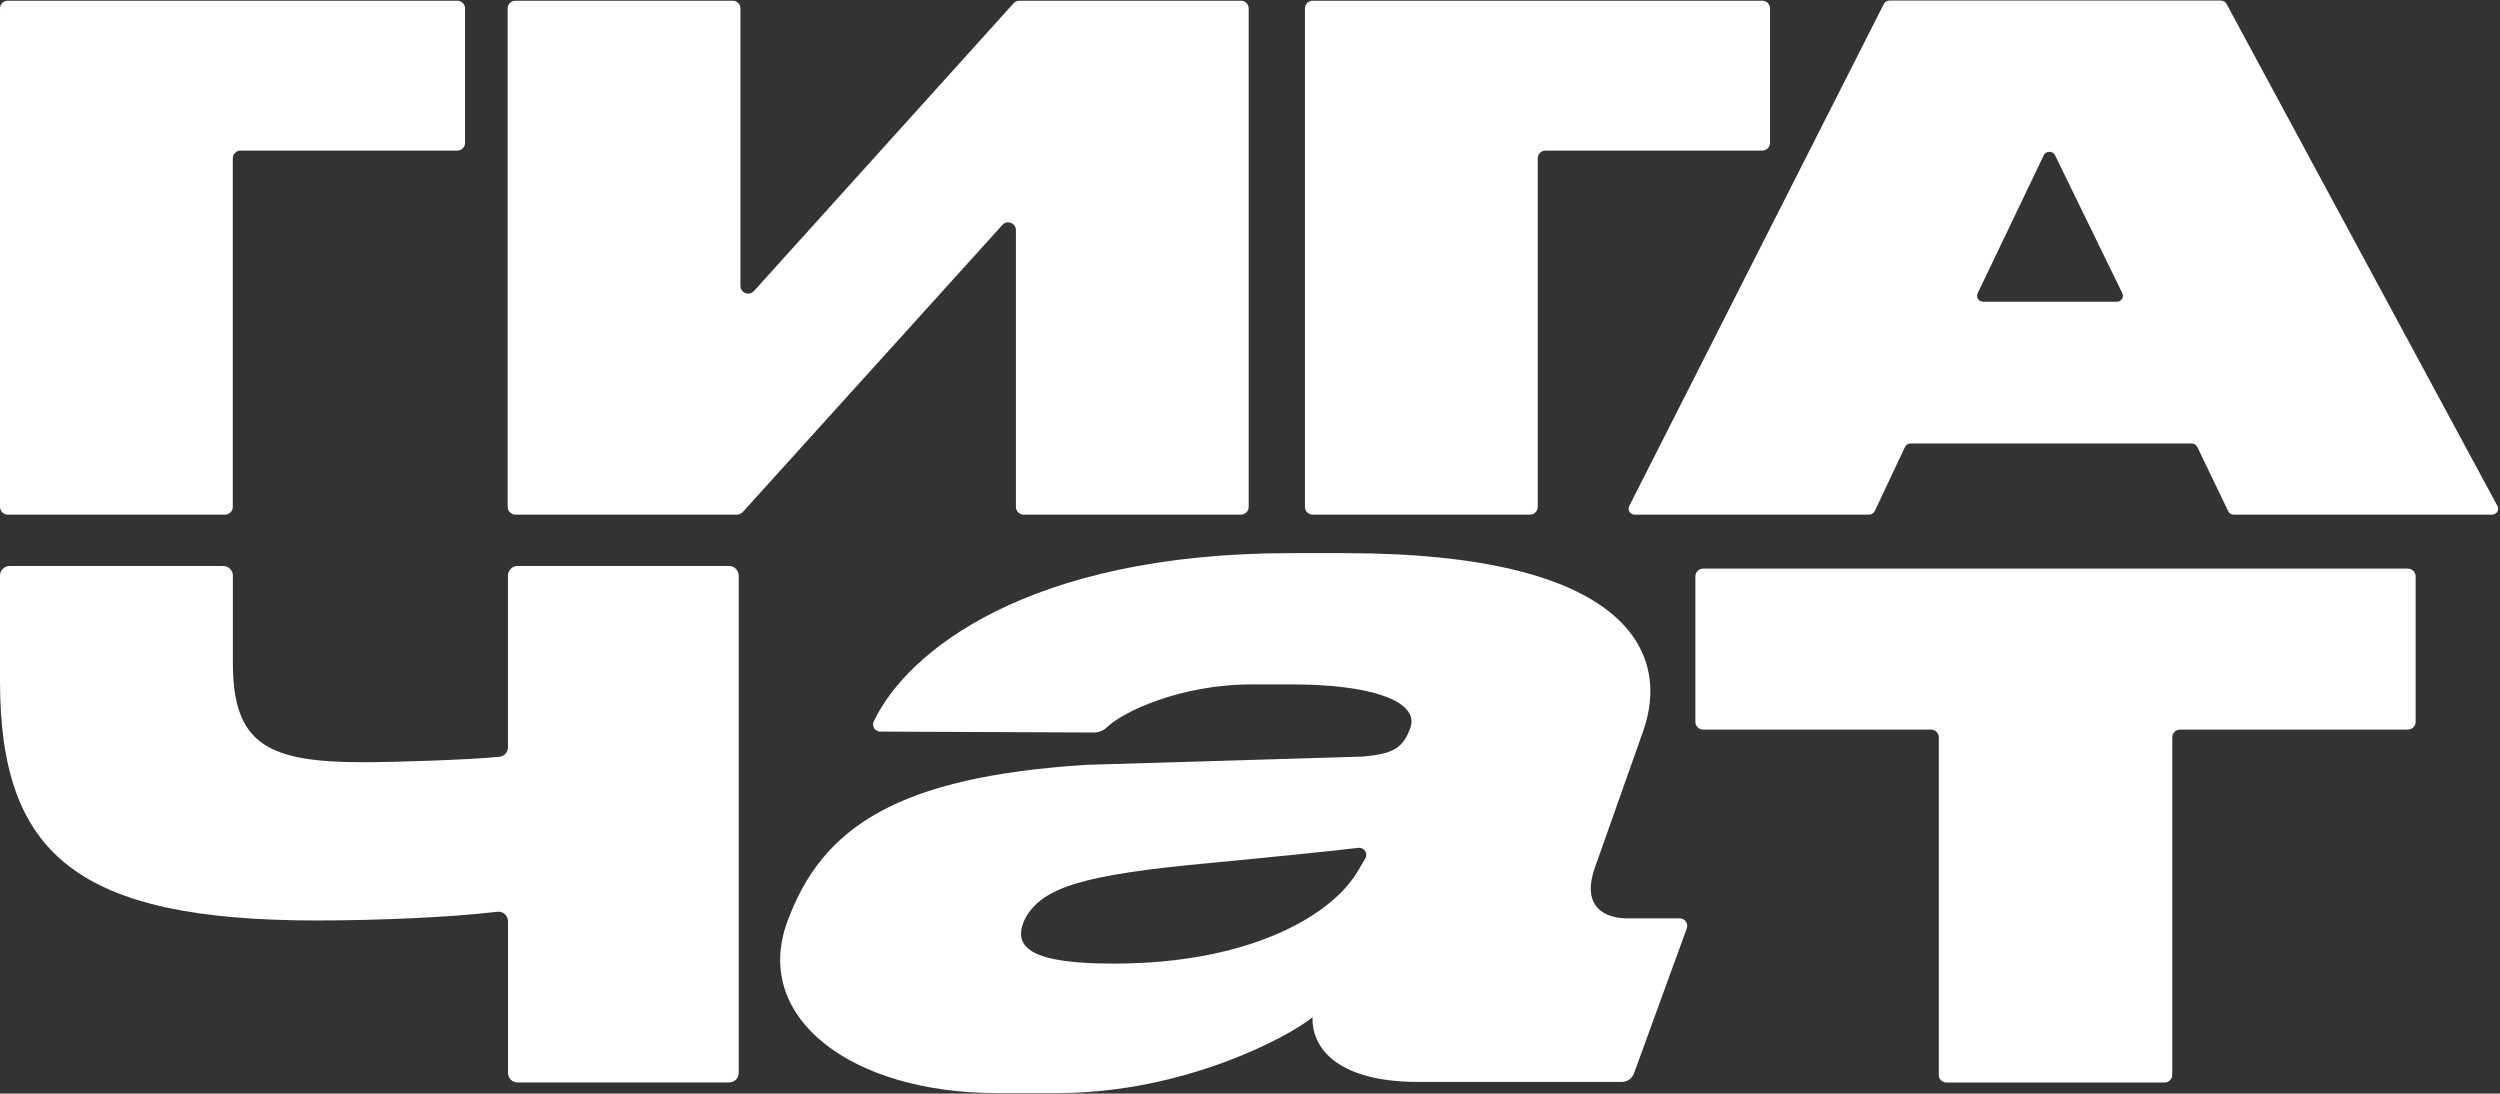 <?xml version="1.0" encoding="UTF-8"?> <svg xmlns="http://www.w3.org/2000/svg" width="1319" height="577" viewBox="0 0 1319 577" fill="none"><rect x="0" y="0" width="1319" height="577" fill="#333333" stroke="none"/><path d="M4.092 271.523H118.723C120.97 271.523 122.815 269.702 122.815 267.431V83.54C122.815 81.292 124.637 79.447 126.908 79.447H241.278C243.525 79.447 245.37 77.626 245.37 75.355V4.462C245.37 2.215 243.549 0.37 241.278 0.37H4.092C1.845 0.37 0 2.191 0 4.462V267.431C0 269.678 1.822 271.523 4.092 271.523Z" fill="white"></path><path d="M692.586 271.523H807.217C809.464 271.523 811.309 269.702 811.309 267.431V83.54C811.309 81.292 813.13 79.447 815.401 79.447H929.771C932.019 79.447 933.864 77.626 933.864 75.355V4.462C933.864 2.215 932.042 0.37 929.771 0.37H692.586C690.339 0.37 688.494 2.191 688.494 4.462V267.431C688.494 269.678 690.315 271.523 692.586 271.523Z" fill="white"></path><path d="M271.911 271.523H388.836C389.995 271.523 391.083 271.027 391.864 270.175L528.872 118.667C531.379 115.899 535.992 117.673 535.992 121.411V267.431C535.992 269.678 537.813 271.523 540.084 271.523H654.715C656.962 271.523 658.807 269.702 658.807 267.431V4.462C658.807 2.215 656.986 0.37 654.715 0.37H537.813C536.654 0.37 535.542 0.866 534.785 1.718L397.777 153.557C395.27 156.325 390.657 154.575 390.657 150.814V4.462C390.657 2.215 388.836 0.37 386.565 0.37H271.934C269.687 0.37 267.842 2.191 267.842 4.462V267.431C267.842 269.678 269.664 271.523 271.934 271.523H271.911Z" fill="white"></path><path d="M1270.38 300.004H898.571C896.324 300.004 894.479 301.825 894.479 304.096V380.832C894.479 383.079 896.3 384.924 898.571 384.924H1018.81C1021.05 384.924 1022.9 386.745 1022.9 389.016V567.065C1022.9 569.312 1024.72 571.157 1026.99 571.157H1142C1144.25 571.157 1146.09 569.336 1146.09 567.065V389.016C1146.09 386.769 1147.92 384.924 1150.19 384.924H1270.4C1272.65 384.924 1274.49 383.103 1274.49 380.832V304.096C1274.49 301.849 1272.67 300.004 1270.4 300.004H1270.38Z" fill="white"></path><path d="M1156.31 233.983H1008.07C1006.77 233.983 1005.61 234.717 1005.06 235.828L989.121 269.678C988.601 270.79 987.418 271.523 986.117 271.523H862.497C860.085 271.523 858.5 269.134 859.541 267.053L993.923 2.073C994.467 0.985 995.626 0.299 996.88 0.299H1171.78C1173.01 0.299 1174.15 0.961 1174.69 2.002L1317.66 266.982C1318.77 269.063 1317.19 271.523 1314.75 271.523H1178.57C1177.29 271.523 1176.11 270.814 1175.59 269.702L1159.29 235.805C1158.75 234.693 1157.59 233.983 1156.31 233.983ZM1119.79 154.811L1084.24 81.907C1083.05 79.495 1079.43 79.495 1078.28 81.907L1043.38 154.811C1042.39 156.869 1043.98 159.211 1046.37 159.211H1116.79C1119.17 159.211 1120.76 156.845 1119.77 154.787L1119.79 154.811Z" fill="white"></path><path d="M389.735 303.694V566.072C389.735 568.863 387.464 571.11 384.696 571.11H273.07C270.279 571.11 268.031 568.839 268.031 566.072V486.048C268.031 483.02 265.429 480.678 262.425 481.033C238.368 483.99 198.487 485.646 167.286 485.646C40.733 485.646 0 450.968 0 359.164V303.67C0 300.879 2.271 298.632 5.039 298.632H117.824C120.615 298.632 122.863 300.902 122.863 303.67V349.891C122.863 392.872 141.621 402.145 191.485 402.145C206.979 402.145 246.79 400.962 263.49 399.282C266.068 399.022 268.008 396.846 268.008 394.244V303.646C268.008 300.855 270.279 298.608 273.046 298.608H384.673C387.464 298.608 389.711 300.879 389.711 303.646L389.735 303.694Z" fill="white"></path><path d="M557.967 576.692H525.607C449.51 576.692 396.855 537.189 415.329 486.45C433.78 435.734 474.419 409.88 572.822 403.54L719.552 399.14C734.242 397.674 740.274 395.308 744.271 383.528C748.482 369.406 721.776 361.104 682.272 361.104H660.274C622.734 361.104 592.314 375.604 584.058 383.67C582.189 385.515 579.658 386.461 577.033 386.461L464.413 385.988C461.645 385.988 459.824 383.102 461.006 380.619C478.274 344.049 542.095 291.843 680.995 291.843H709.475C858.24 291.843 882.131 344.025 866.684 386.461L841.516 457.591C833.757 479.59 848.092 484.51 858.334 484.51H886.2C888.944 484.51 890.86 487.254 889.937 489.832L862.095 566.332C861.102 569.028 858.547 570.826 855.661 570.826H748.316C704.295 570.826 691.876 551.808 692.515 536.692C680.002 546.935 624.863 576.692 558.038 576.692H557.967ZM716.383 459.625L720.333 452.907C721.894 450.258 719.765 446.97 716.714 447.325C699.091 449.336 670.374 452.292 639.316 455.226C570.149 461.565 550.374 468.401 541.172 484.013C532.444 501.092 546.542 508.401 587.535 508.401C659.304 508.401 702.545 483.114 716.383 459.625Z" fill="white"></path></svg> 